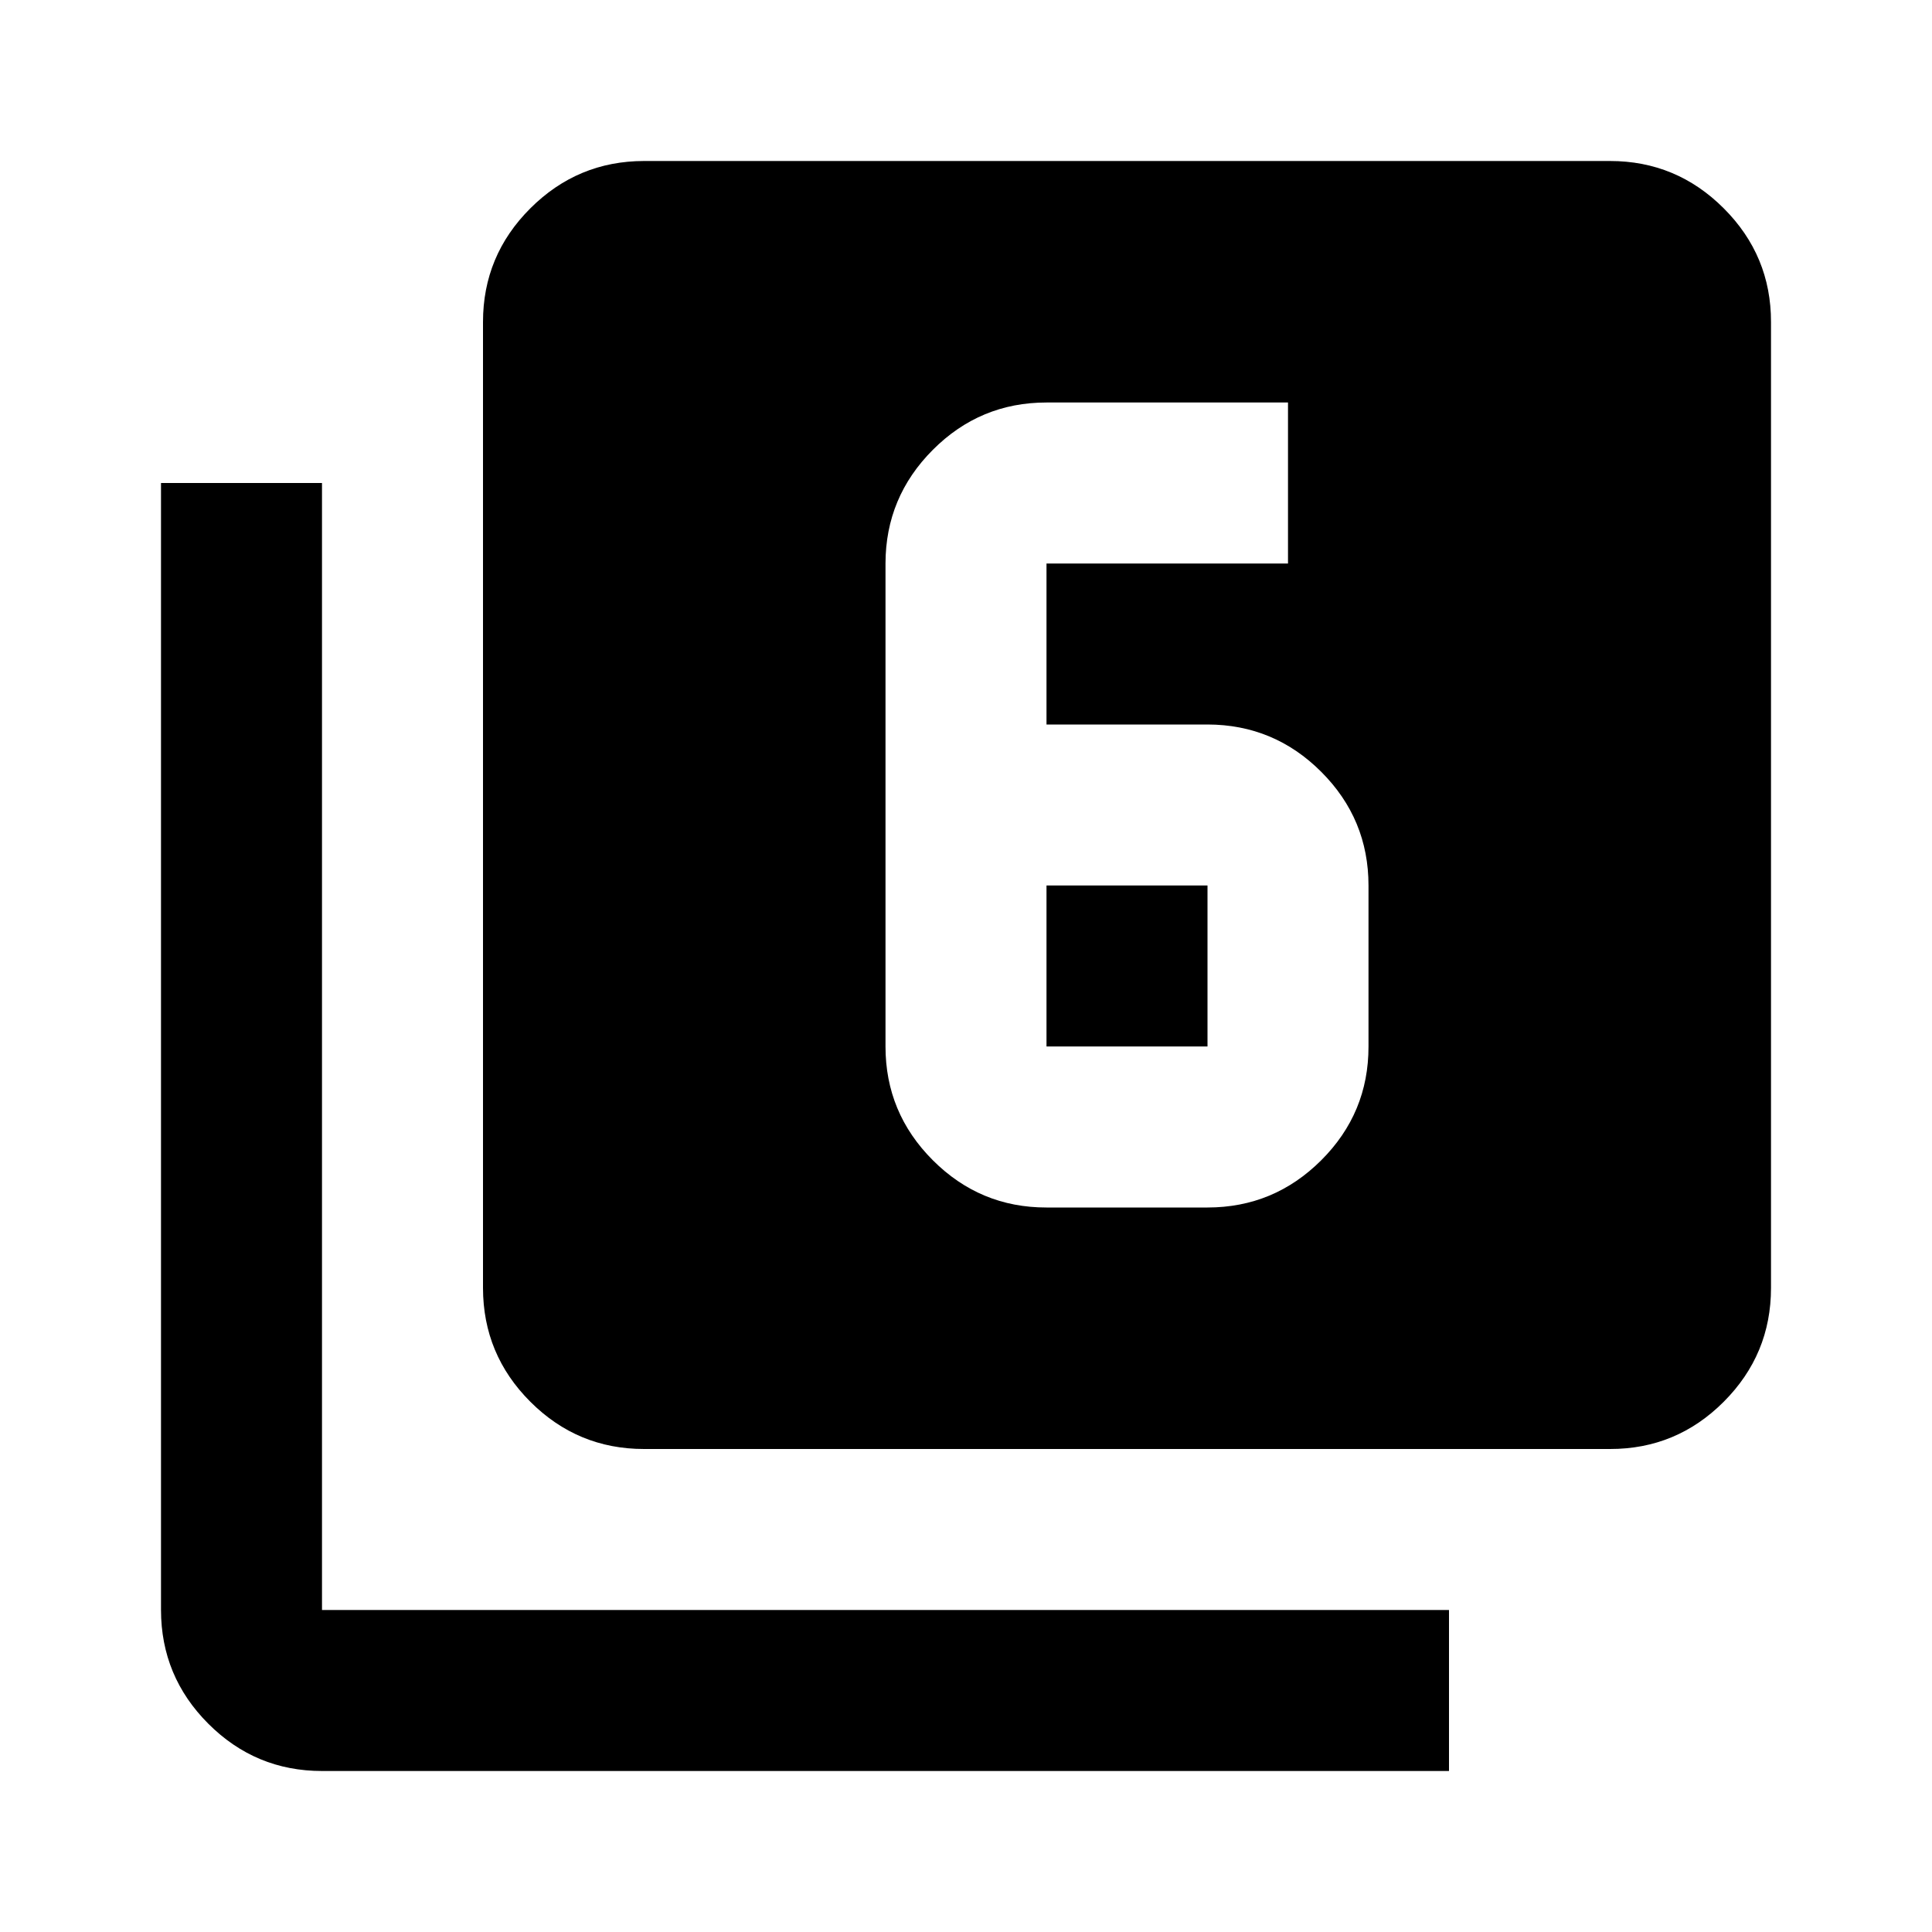 <?xml version="1.0" encoding="utf-8"?>
<!-- Generator: www.svgicons.com -->
<svg xmlns="http://www.w3.org/2000/svg" width="800" height="800" viewBox="0 0 24 24">
<path fill="currentColor" d="M13 15h2q.825 0 1.413-.587T17 13v-2q0-.825-.587-1.412T15 9h-2V7h3V5h-3q-.825 0-1.412.588T11 7v6q0 .825.588 1.413T13 15m0-4h2v2h-2zm-5 7q-.825 0-1.412-.587T6 16V4q0-.825.588-1.412T8 2h12q.825 0 1.413.588T22 4v12q0 .825-.587 1.413T20 18zm-4 4q-.825 0-1.412-.587T2 20V6h2v14h14v2z"/>
</svg>